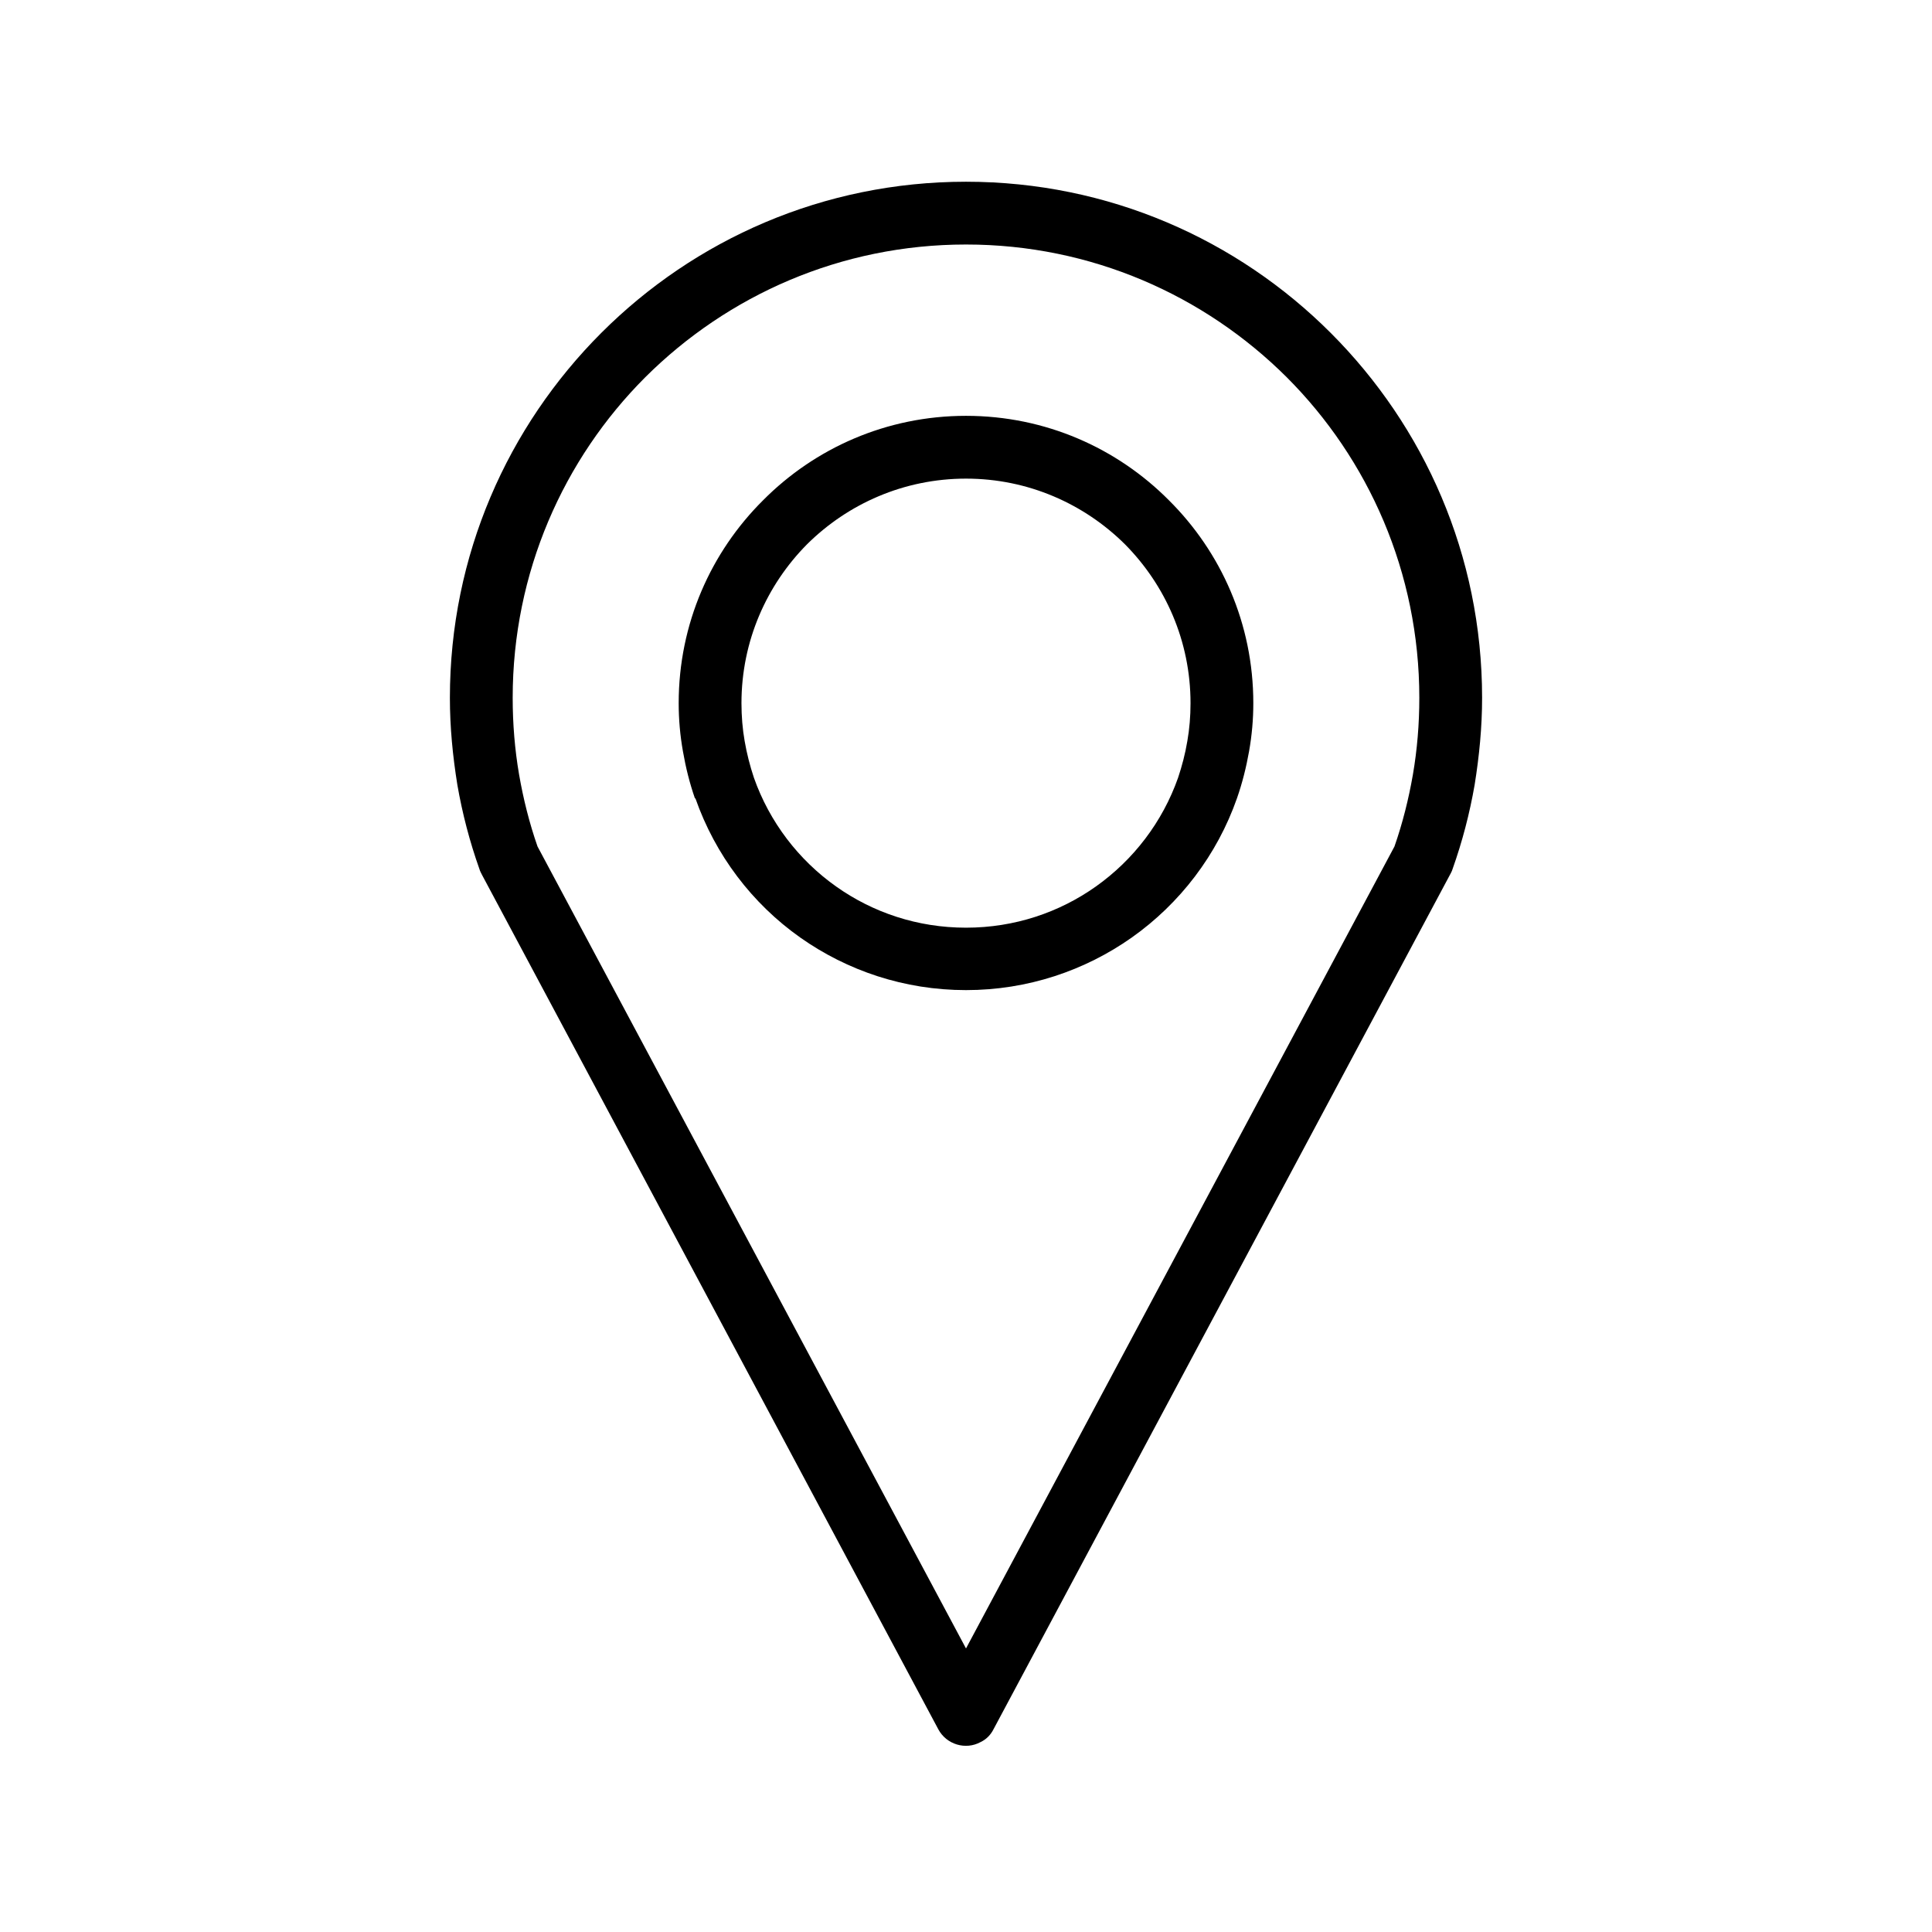 <svg xmlns="http://www.w3.org/2000/svg" xmlns:xlink="http://www.w3.org/1999/xlink" width="1000" zoomAndPan="magnify" viewBox="0 0 750 750" height="1000" preserveAspectRatio="xMidYMid meet" version="1.0"><defs><clipPath id="12ad719515"><path d="M 174.648 70.285 L 575.148 70.285 L 575.148 678 L 174.648 678 Z M 174.648 70.285 " clip-rule="nonzero"/></clipPath></defs><g clip-path="url(#12ad719515)"><path fill="#000000" d="M 375 639.926 L 541.336 328.59 C 544.504 319.504 546.844 310.141 548.496 300.637 C 550.148 291 550.977 281.086 550.977 270.895 C 550.977 222.289 531.285 178.227 499.477 146.418 C 467.531 114.609 423.605 94.918 375 94.918 C 326.391 94.918 282.465 114.609 250.52 146.418 C 218.711 178.227 199.023 222.289 199.023 270.895 C 199.023 281.086 199.848 291 201.5 300.637 C 203.152 310.141 205.492 319.504 208.66 328.59 Z M 375 161.426 C 405.844 161.426 433.656 173.957 453.762 194.199 C 474.004 214.301 486.535 242.117 486.535 272.961 C 486.535 279.297 485.984 285.492 484.883 291.688 C 483.781 297.883 482.266 303.941 480.199 309.863 C 472.488 331.895 458.031 350.762 439.305 363.98 C 421.129 376.785 398.957 384.359 375 384.359 C 351.039 384.359 328.871 376.785 310.695 363.98 C 291.969 350.762 277.648 331.895 269.938 309.863 L 269.797 310 C 267.734 304.082 266.219 298.023 265.117 291.688 C 264.016 285.492 263.465 279.297 263.465 272.961 C 263.465 242.117 275.996 214.301 296.234 194.199 C 316.34 173.957 344.156 161.426 375 161.426 Z M 436.688 211.273 C 420.852 195.574 399.098 185.801 375 185.801 C 350.902 185.801 329.145 195.574 313.309 211.273 C 297.613 227.109 287.836 248.863 287.836 272.961 C 287.836 278.055 288.25 283.012 289.074 287.695 C 289.902 292.516 291.141 297.332 292.656 301.879 C 298.715 319.09 310.004 333.824 324.602 344.152 C 338.785 354.203 356.133 360.125 375 360.125 C 393.863 360.125 411.215 354.203 425.395 344.152 C 439.992 333.824 451.285 319.09 457.344 301.879 C 458.855 297.332 460.098 292.652 460.922 287.695 C 461.75 283.012 462.16 278.055 462.16 272.961 C 462.16 248.863 452.387 227.109 436.688 211.273 Z M 563.23 338.918 L 385.738 671.184 C 384.637 673.387 382.984 675.176 380.645 676.277 C 374.859 679.445 367.426 677.242 364.258 671.32 L 187.18 339.746 C 186.766 338.918 186.355 338.23 186.078 337.266 C 182.359 326.801 179.469 315.785 177.539 304.633 C 175.75 293.477 174.648 282.324 174.648 270.895 C 174.648 215.543 197.094 165.559 233.445 129.207 C 269.66 92.992 319.645 70.547 375 70.547 C 430.352 70.547 480.336 92.992 516.551 129.207 C 552.902 165.559 575.348 215.543 575.348 270.895 C 575.348 282.324 574.246 293.477 572.457 304.633 C 570.527 315.785 567.637 326.801 563.918 337.266 C 563.781 337.816 563.508 338.367 563.23 338.918 Z M 563.23 338.918 " fill-opacity="1" fill-rule="nonzero"/></g></svg>